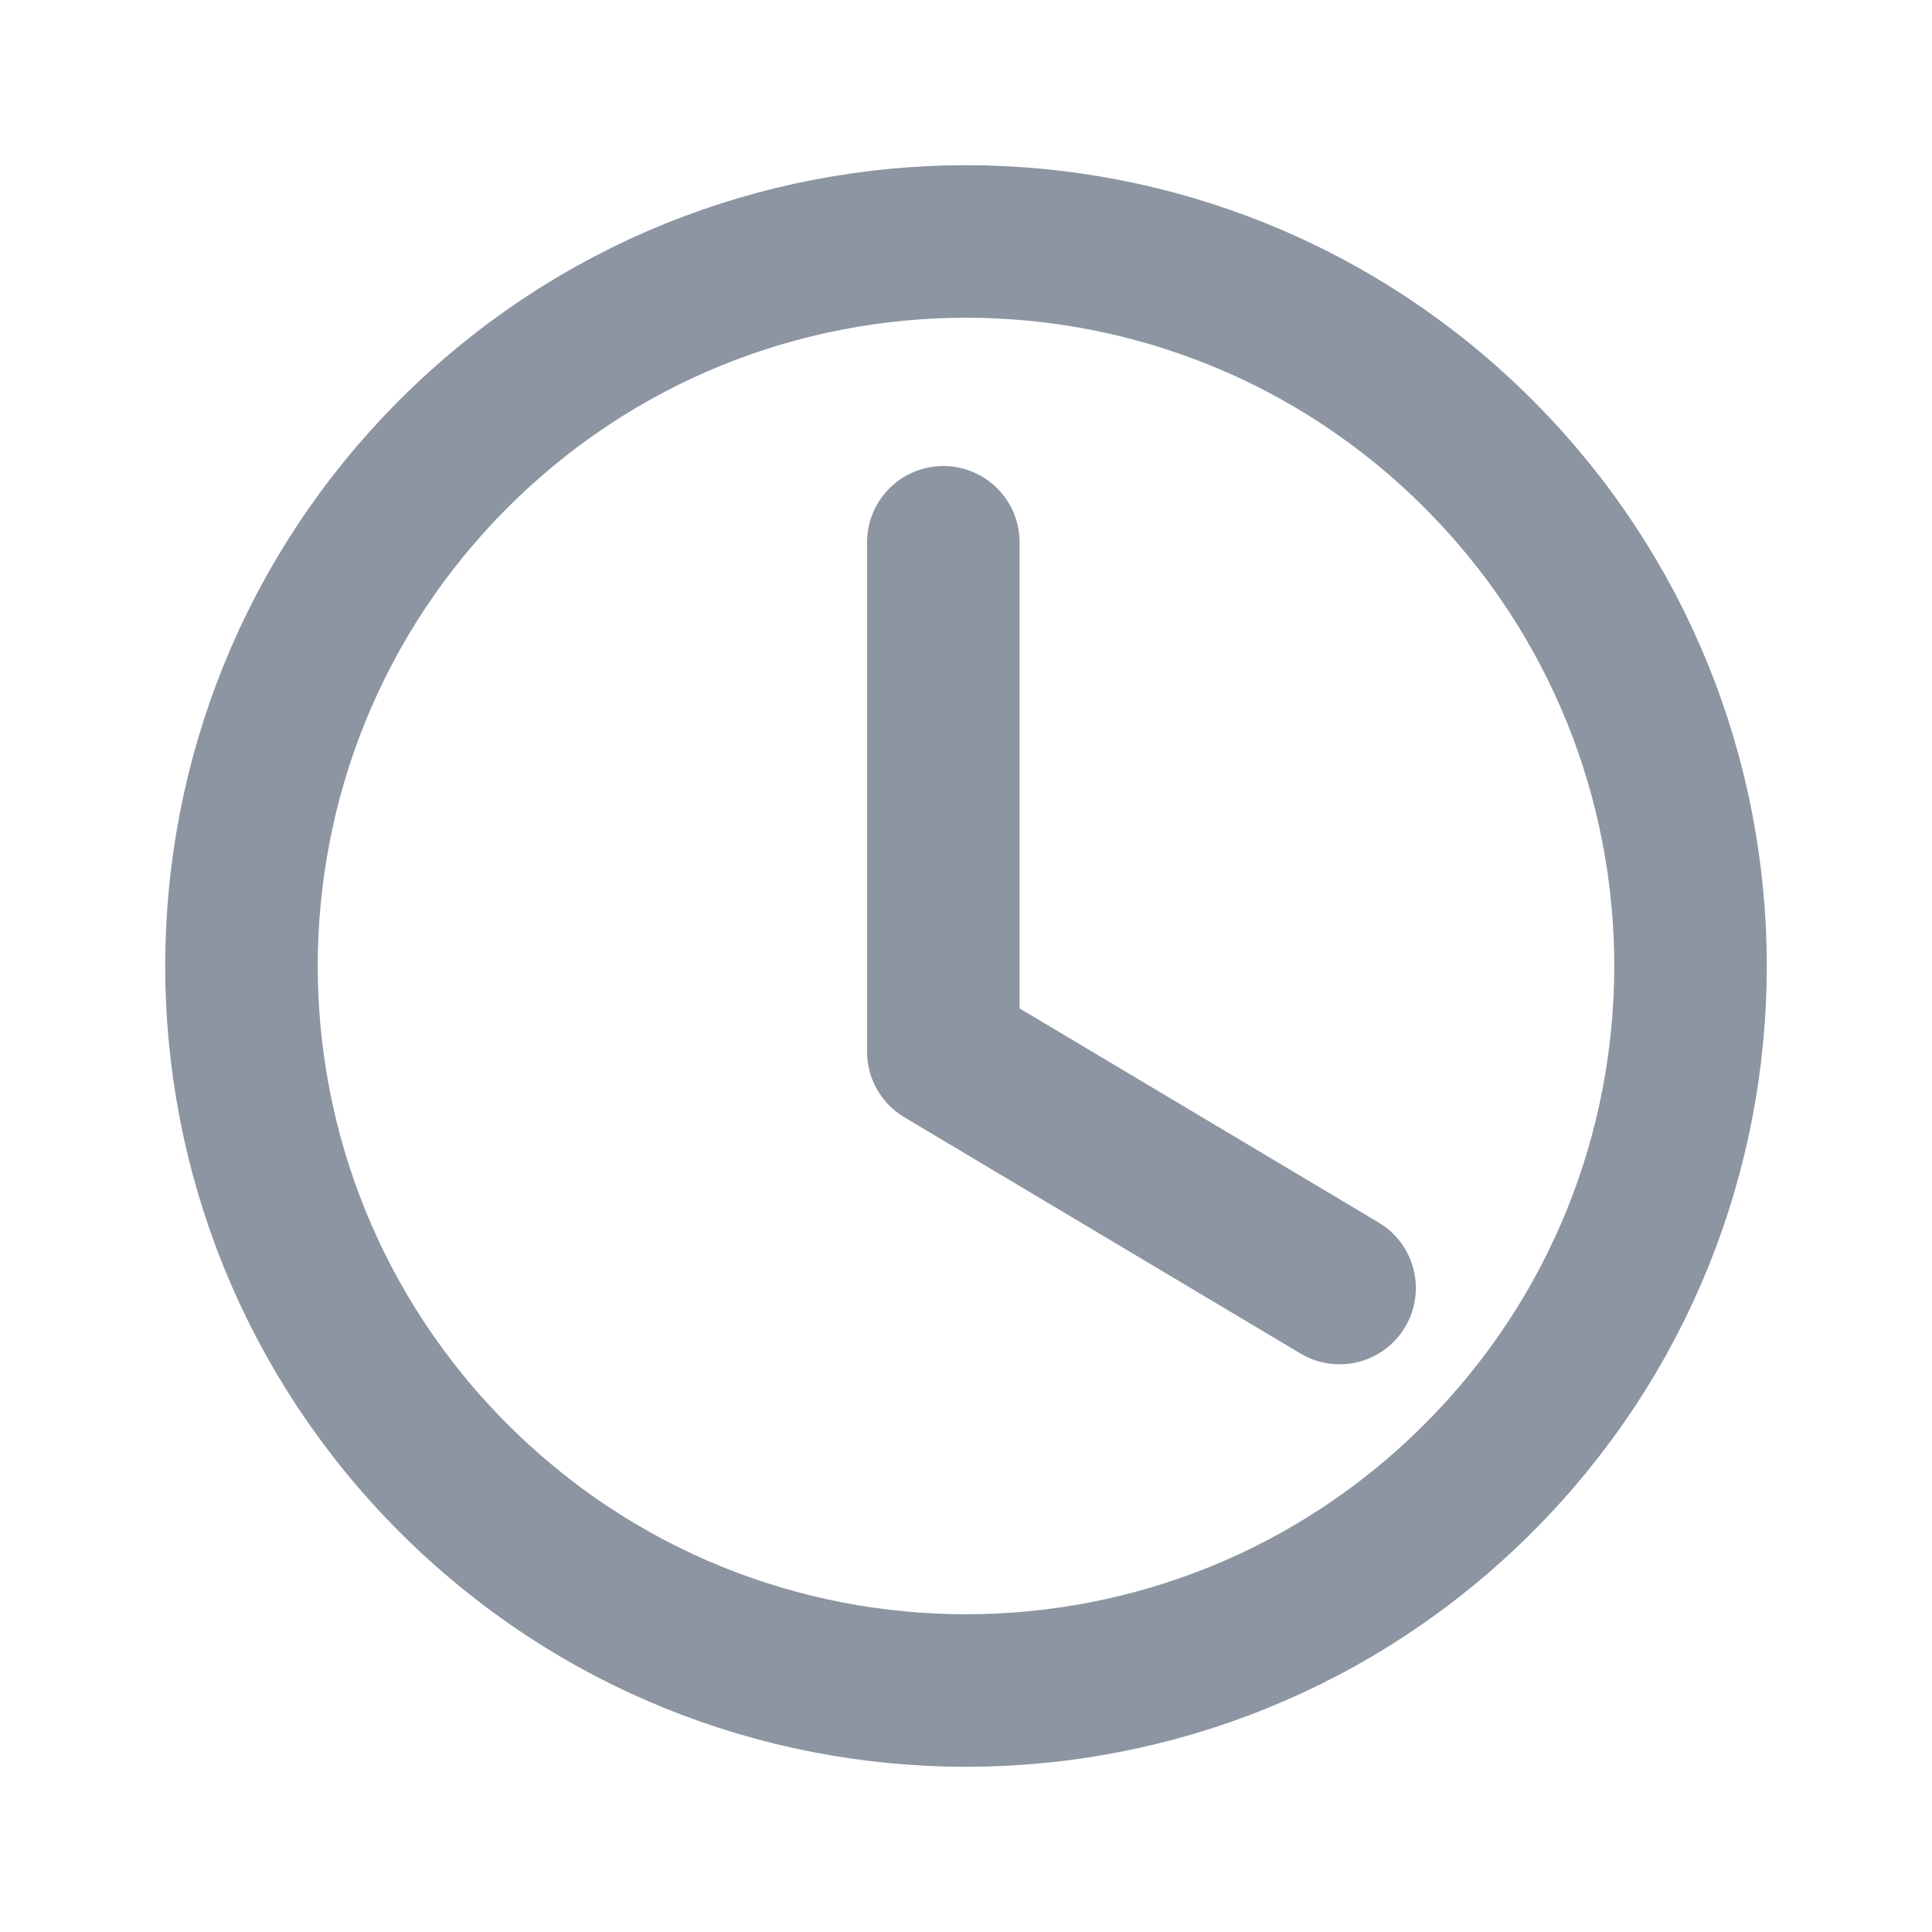 <svg width="19" height="19" viewBox="0 0 19 19" fill="none" xmlns="http://www.w3.org/2000/svg">
<path d="M13.174 12.667L9.277 10.343V5.333" stroke="#8C95A1" stroke-width="1.5" stroke-linecap="round" stroke-linejoin="round"/>
<path d="M14.538 4.462C17.321 7.244 17.321 11.756 14.538 14.538C11.756 17.321 7.244 17.321 4.462 14.538C1.679 11.756 1.679 7.244 4.462 4.462C7.244 1.679 11.756 1.679 14.538 4.462" stroke="#8C95A1" stroke-width="1.5" stroke-linecap="round" stroke-linejoin="round"/>
</svg>
